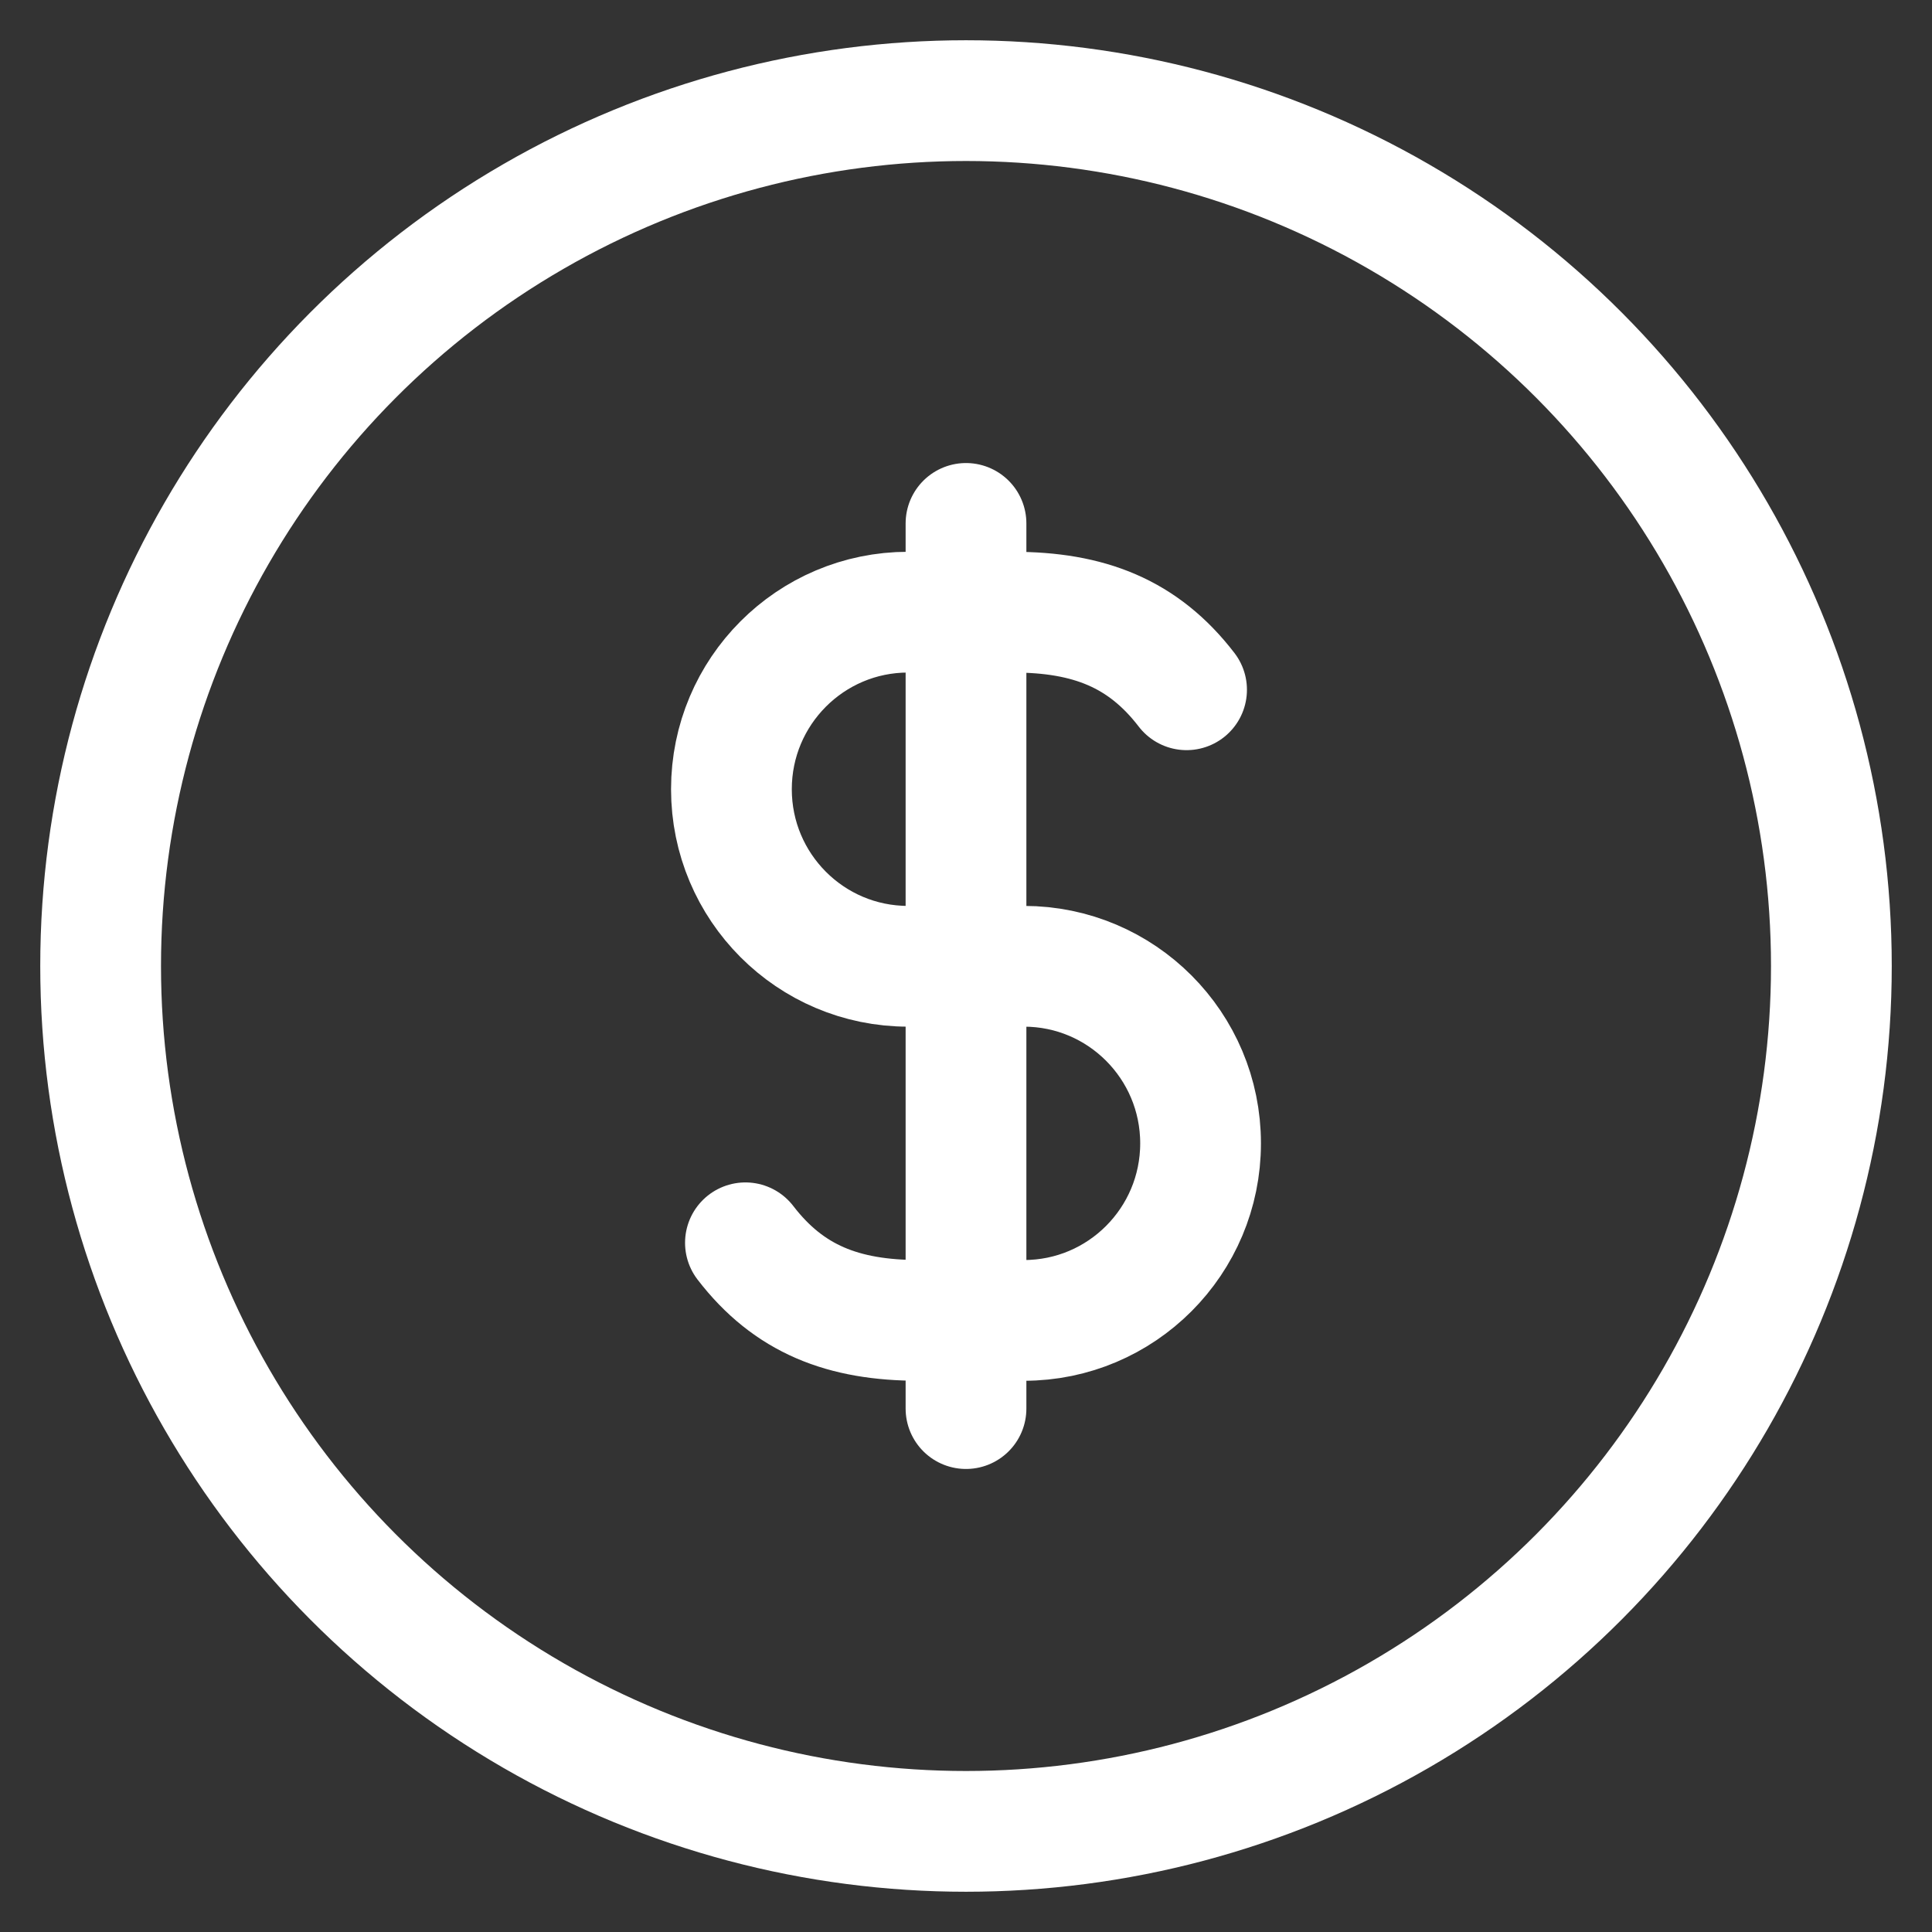 <?xml version="1.0" encoding="UTF-8"?>

<!-- Uploaded to: SVG Repo, www.svgrepo.com, Generator: SVG Repo Mixer Tools -->
<svg width="800px" height="800px" viewBox="0 0 48 48" id="b" xmlns="http://www.w3.org/2000/svg">

<rect x="0" y="0" width="48" height="48" fill="#333333" stroke="none"/>

<defs>

<style>.d{fill:none;stroke:#FFFFFF;stroke-linecap:round;stroke-linejoin:round;stroke-width: 3;}</style>

</defs>

<g>

<path class="d" d="m18.52,30.877c1.079,1.405,2.432,1.928,4.314,1.928h2.605c2.424,0,4.389-1.969,4.389-4.399h0c0-2.429-1.965-4.399-4.389-4.399h-2.878c-2.424,0-4.389-1.969-4.389-4.399h0c0-2.429,1.965-4.399,4.389-4.399h2.605c1.882,0,3.235.523,4.314,1.928"/>

<line class="d" x1="24" y1="34.996" x2="24" y2="13.004"/>

</g>

<circle id="c" class="d" cx="24" cy="24" r="21.5"/>

</svg>